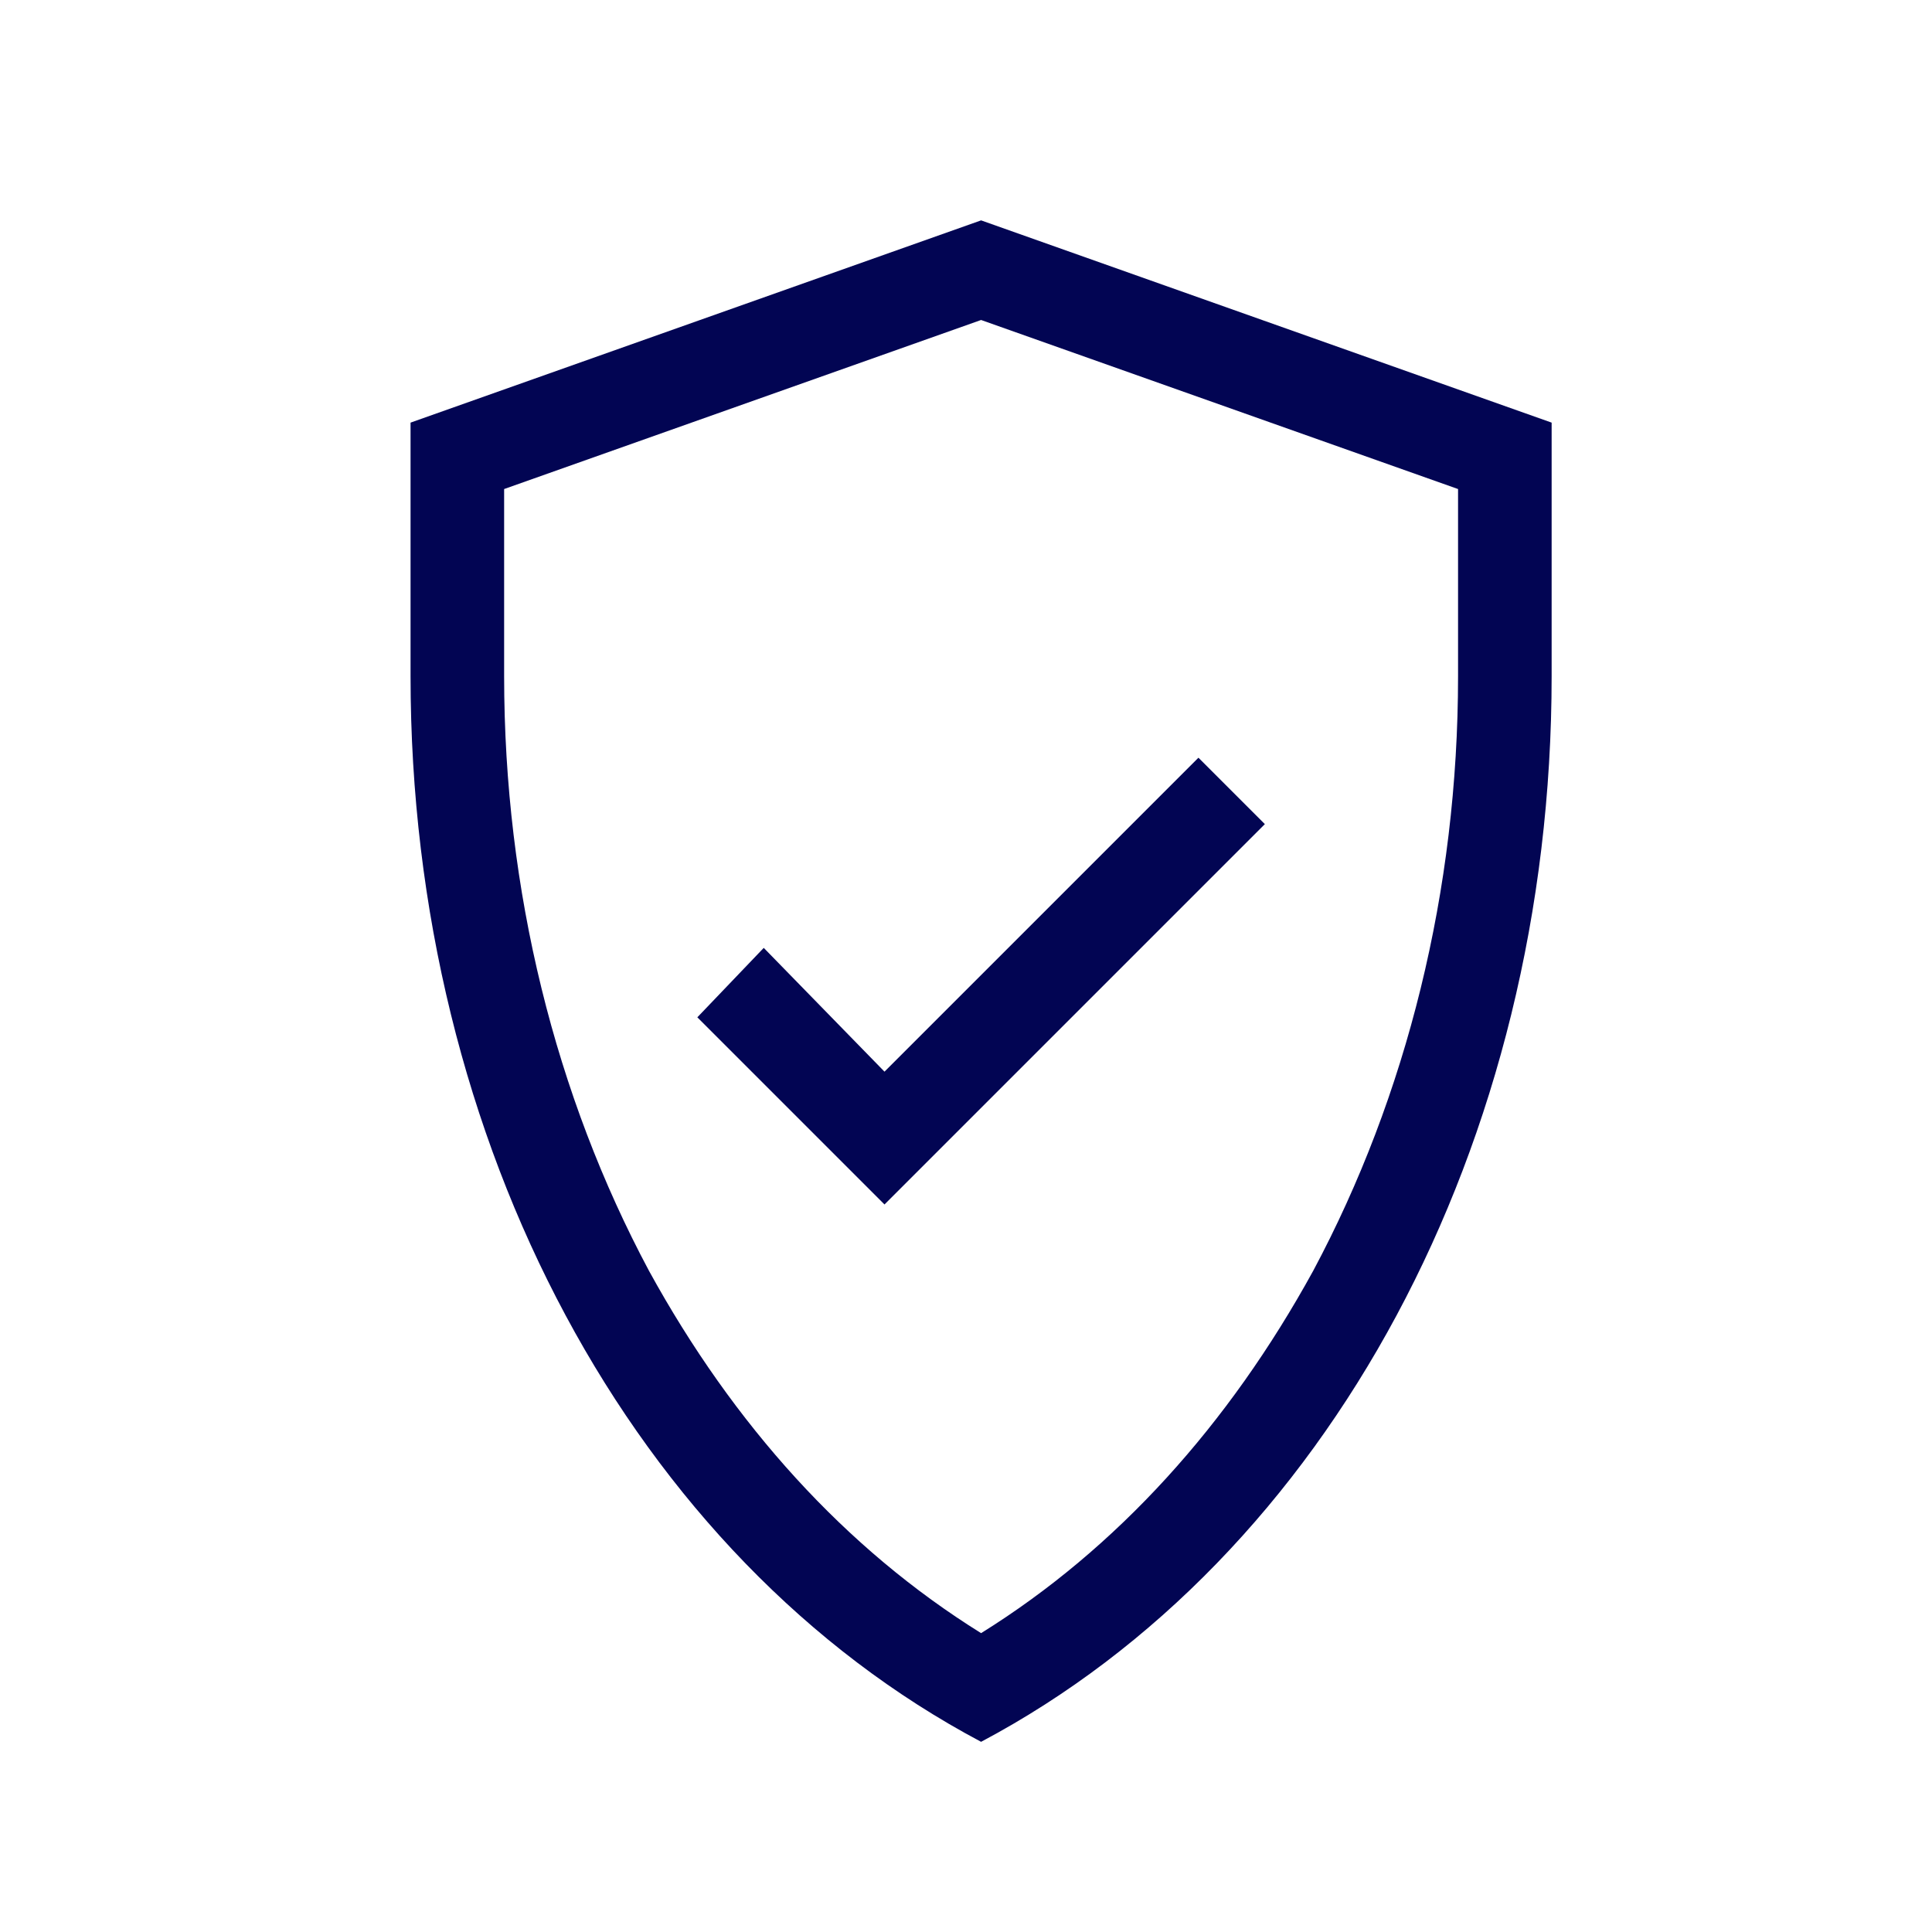 <?xml version="1.0" encoding="utf-8"?>
<!-- Generator: Adobe Illustrator 26.0.1, SVG Export Plug-In . SVG Version: 6.00 Build 0)  -->
<svg version="1.1" id="Layer_1" xmlns="http://www.w3.org/2000/svg" xmlns:xlink="http://www.w3.org/1999/xlink" x="0px" y="0px"
	 viewBox="0 0 64 64" style="enable-background:new 0 0 64 64;" xml:space="preserve">
<style type="text/css">
	.st0{fill:none;}
	.st1{fill:#020553;}
</style>
<g>
	<rect x="4.1" y="4.1" class="st0" width="56.7" height="56.7"/>
	<g>
		<polygon class="st1" points="25.3,31.4 23.1,33.7 29.3,39.9 41.9,27.3 39.7,25.1 29.3,35.5 		"/>
		<path class="st1" d="M32.5,7.3L13.6,14v8.4c0,15.5,7.4,29.2,18.9,35.3l0,0l0,0C44,51.6,51.4,37.9,51.4,22.4V14L32.5,7.3z
			 M48.3,22.4c0,7.1-1.7,13.9-4.8,19.7c-2.8,5.1-6.5,9.2-11,12c-4.5-2.8-8.2-6.9-11-12c-3.1-5.8-4.8-12.6-4.8-19.7v-6.2l15.8-5.6
			l15.8,5.6V22.4z"/>
	</g>
</g>
</svg>

